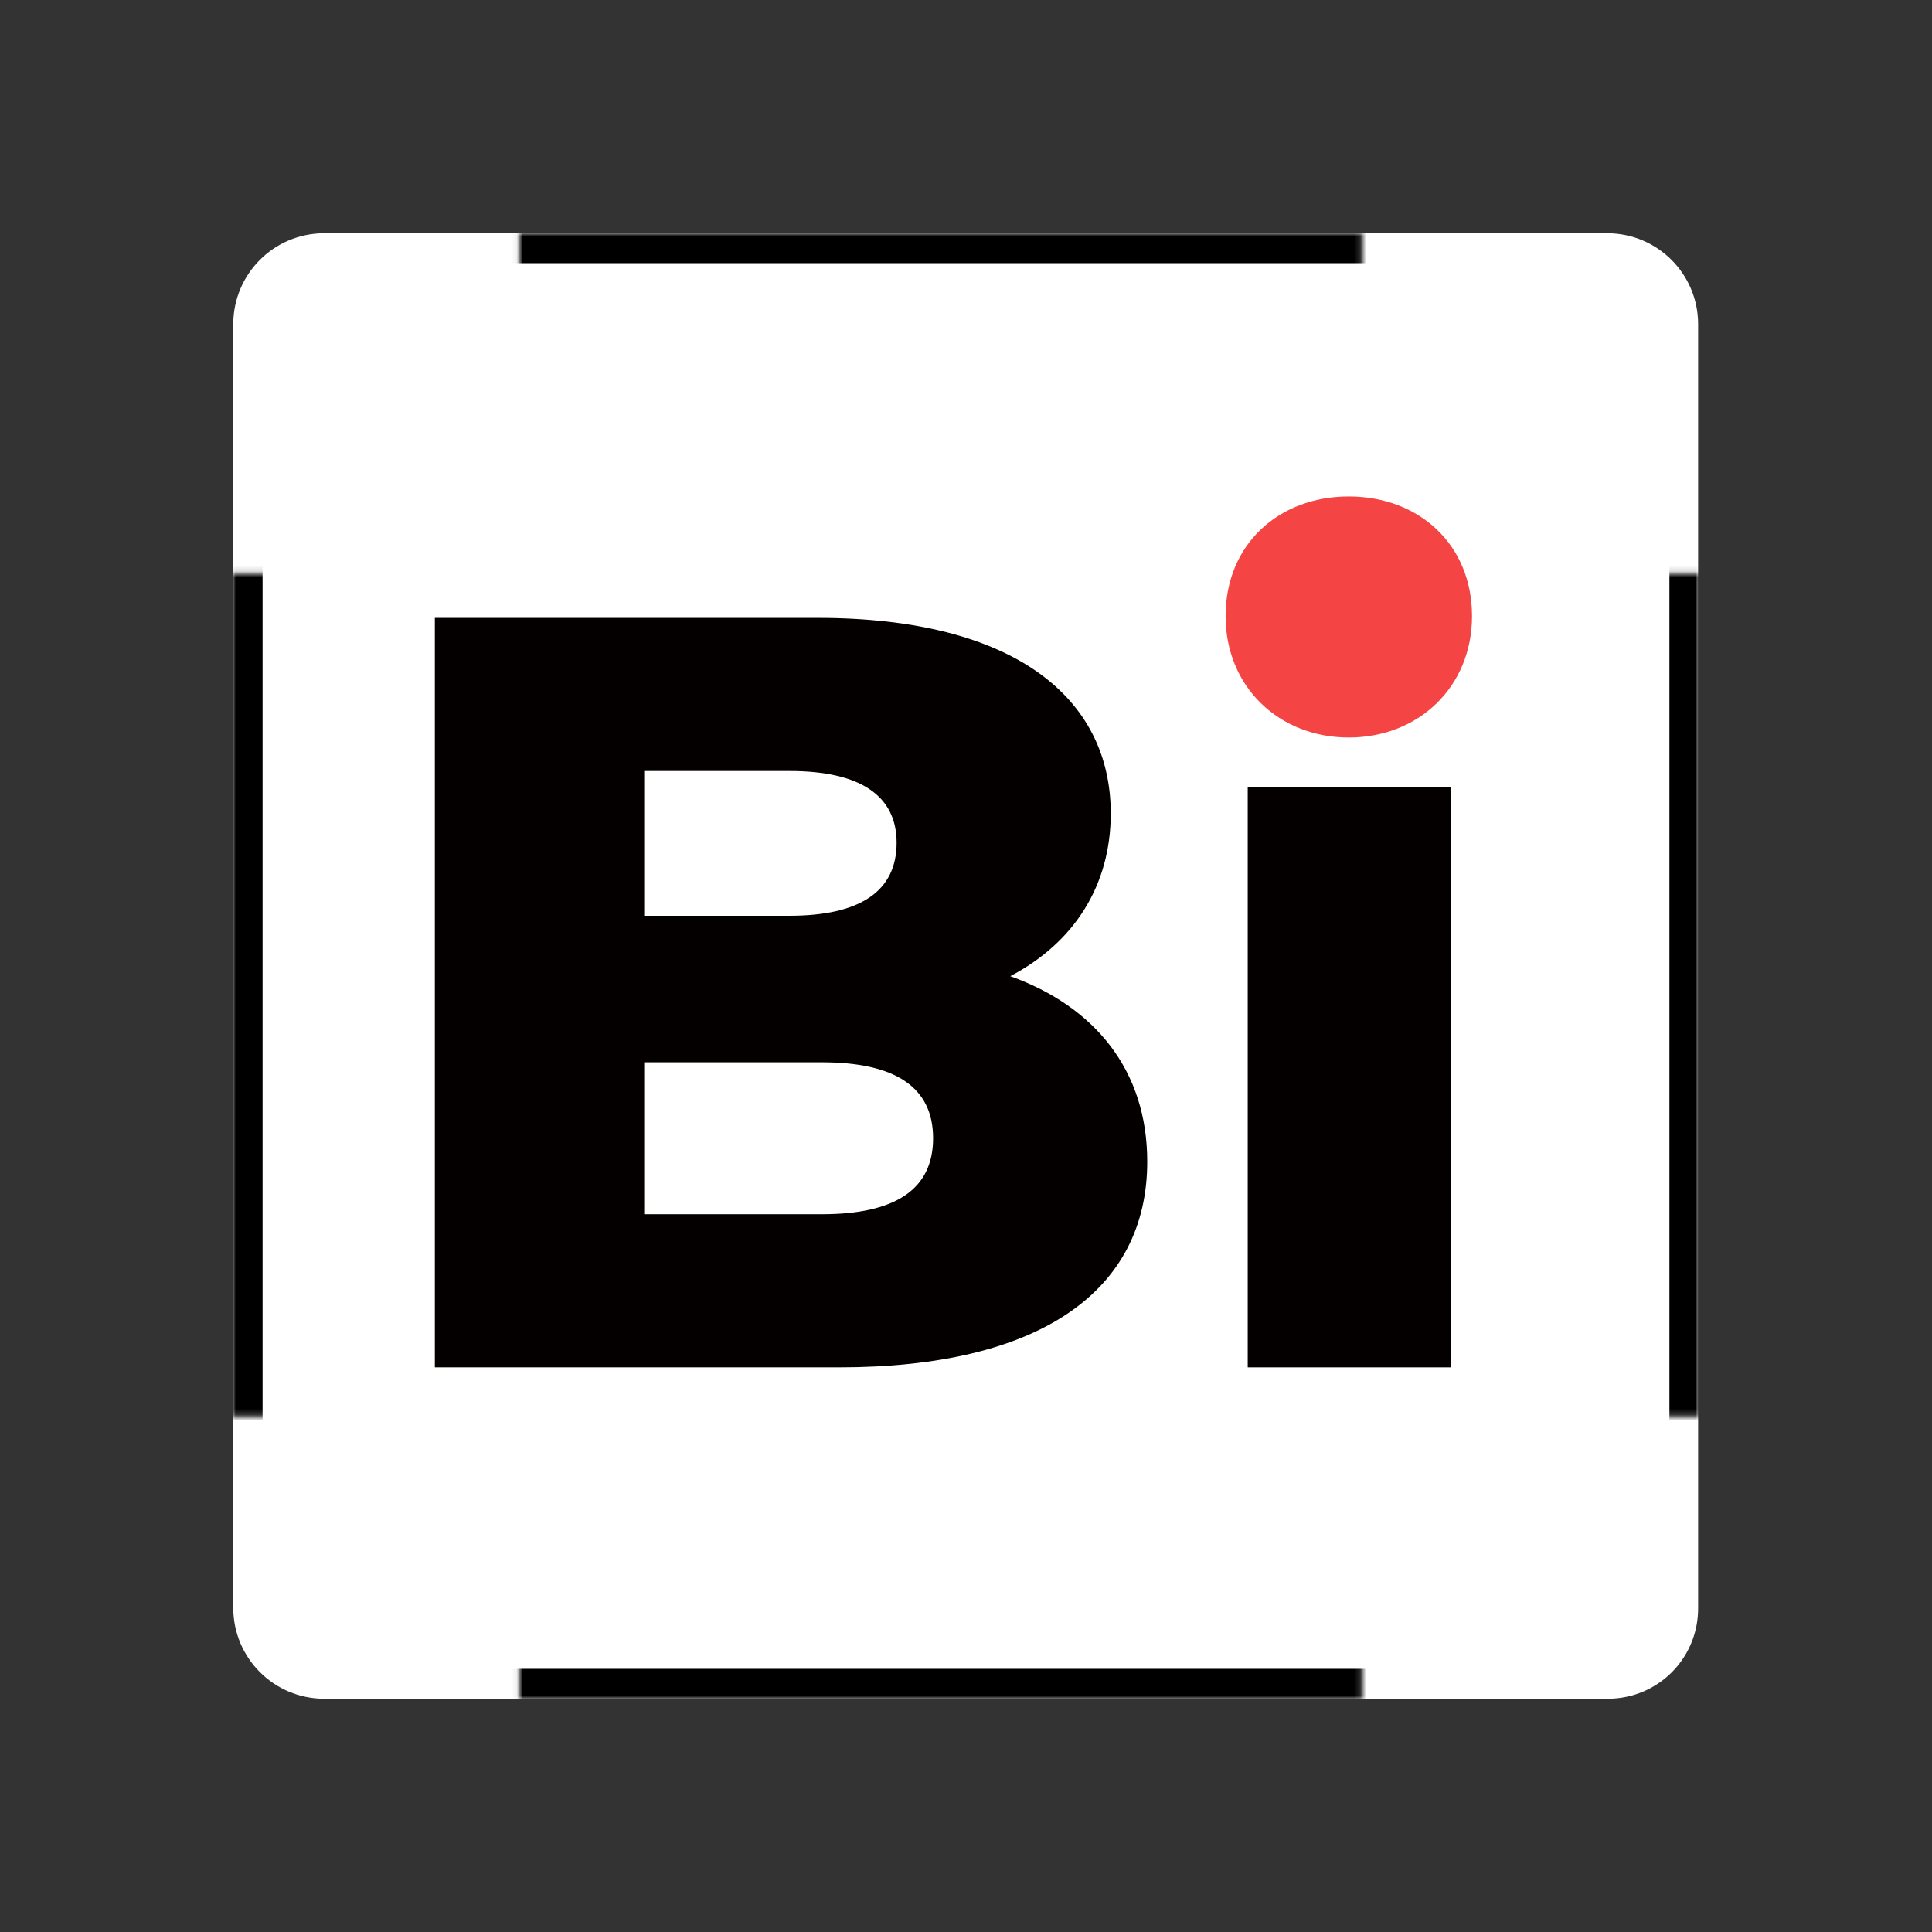 <?xml version="1.0" encoding="UTF-8"?> <svg xmlns="http://www.w3.org/2000/svg" xmlns:xlink="http://www.w3.org/1999/xlink" version="1.0" id="katman_1" x="0px" y="0px" viewBox="0 0 323 323" xml:space="preserve"><rect x="0" y="0" width="323" height="323" fill="#333333" stroke="none"/> <g> <g> <path fill="#FFFFFF" d="M268.8,284H54.2c-8.4,0-15.2-6.8-15.2-15.2V54.2C39,45.8,45.8,39,54.2,39h214.5c8.4,0,15.2,6.8,15.2,15.2 v214.5C284,277.2,277.2,284,268.8,284z"></path> <defs> <filter id="Adobe_OpacityMaskFilter" filterUnits="userSpaceOnUse" x="38.9" y="39" width="245.2" height="245.1"> <feColorMatrix type="matrix" values="-1 0 0 0 1 0 -1 0 0 1 0 0 -1 0 1 0 0 0 1 0" color-interpolation-filters="sRGB" result="source"></feColorMatrix> <feFlood style="flood-color:white;flood-opacity:1" result="back"></feFlood> <feBlend in="source" in2="back" mode="normal"></feBlend> </filter> </defs> <mask maskUnits="userSpaceOnUse" x="38.9" y="39" width="245.2" height="245.1" id="SVGID_1_"> <g filter="url(#Adobe_OpacityMaskFilter)"> <g> <rect x="-324.5" y="95.9" fill="#FFFFFF" width="961" height="140.9"></rect> </g> <rect x="-323.2" y="91.9" transform="matrix(6.123234e-17 -1 1 6.123234e-17 -5.059 319.695)" fill="#FFFFFF" width="961" height="140.9"></rect> </g> </mask> <path mask="url(#SVGID_1_)" fill="none" stroke="#000000" stroke-width="5" stroke-miterlimit="10" d="M269.6,281.5H53.4 c-6.6,0-12-5.4-12-12V53.5c0-6.6,5.4-12,12-12h216.2c6.6,0,12,5.4,12,12v216.1C281.6,276.1,276.2,281.5,269.6,281.5z"></path> </g> </g> <g> <path fill="#F54444" d="M204.9,103c0-12,8.9-20,20.6-20s20.6,8,20.6,20c0,11.8-8.9,20.3-20.6,20.3S204.9,114.8,204.9,103z"></path> </g> <g> <path fill="#050000" d="M191.8,194.2c0,21.6-17.9,34.4-51.5,34.4H72.7V103.3h64c32.9,0,49,13.4,49,32.7c0,12-6.1,21.6-16.8,27.2 C183.1,168.3,191.8,179,191.8,194.2z M107.7,128.9v24.2h24.3c11.8,0,17.9-4.1,17.9-12.2c0-7.9-6.1-12-17.9-12H107.7z M156,190.3 c0-8.6-6.4-12.7-18.6-12.7h-29.7V203h29.7C149.6,203,156,198.9,156,190.3z"></path> <path fill="#050000" d="M208.6,131.6h34v97h-34V131.6z"></path> </g> </svg> 